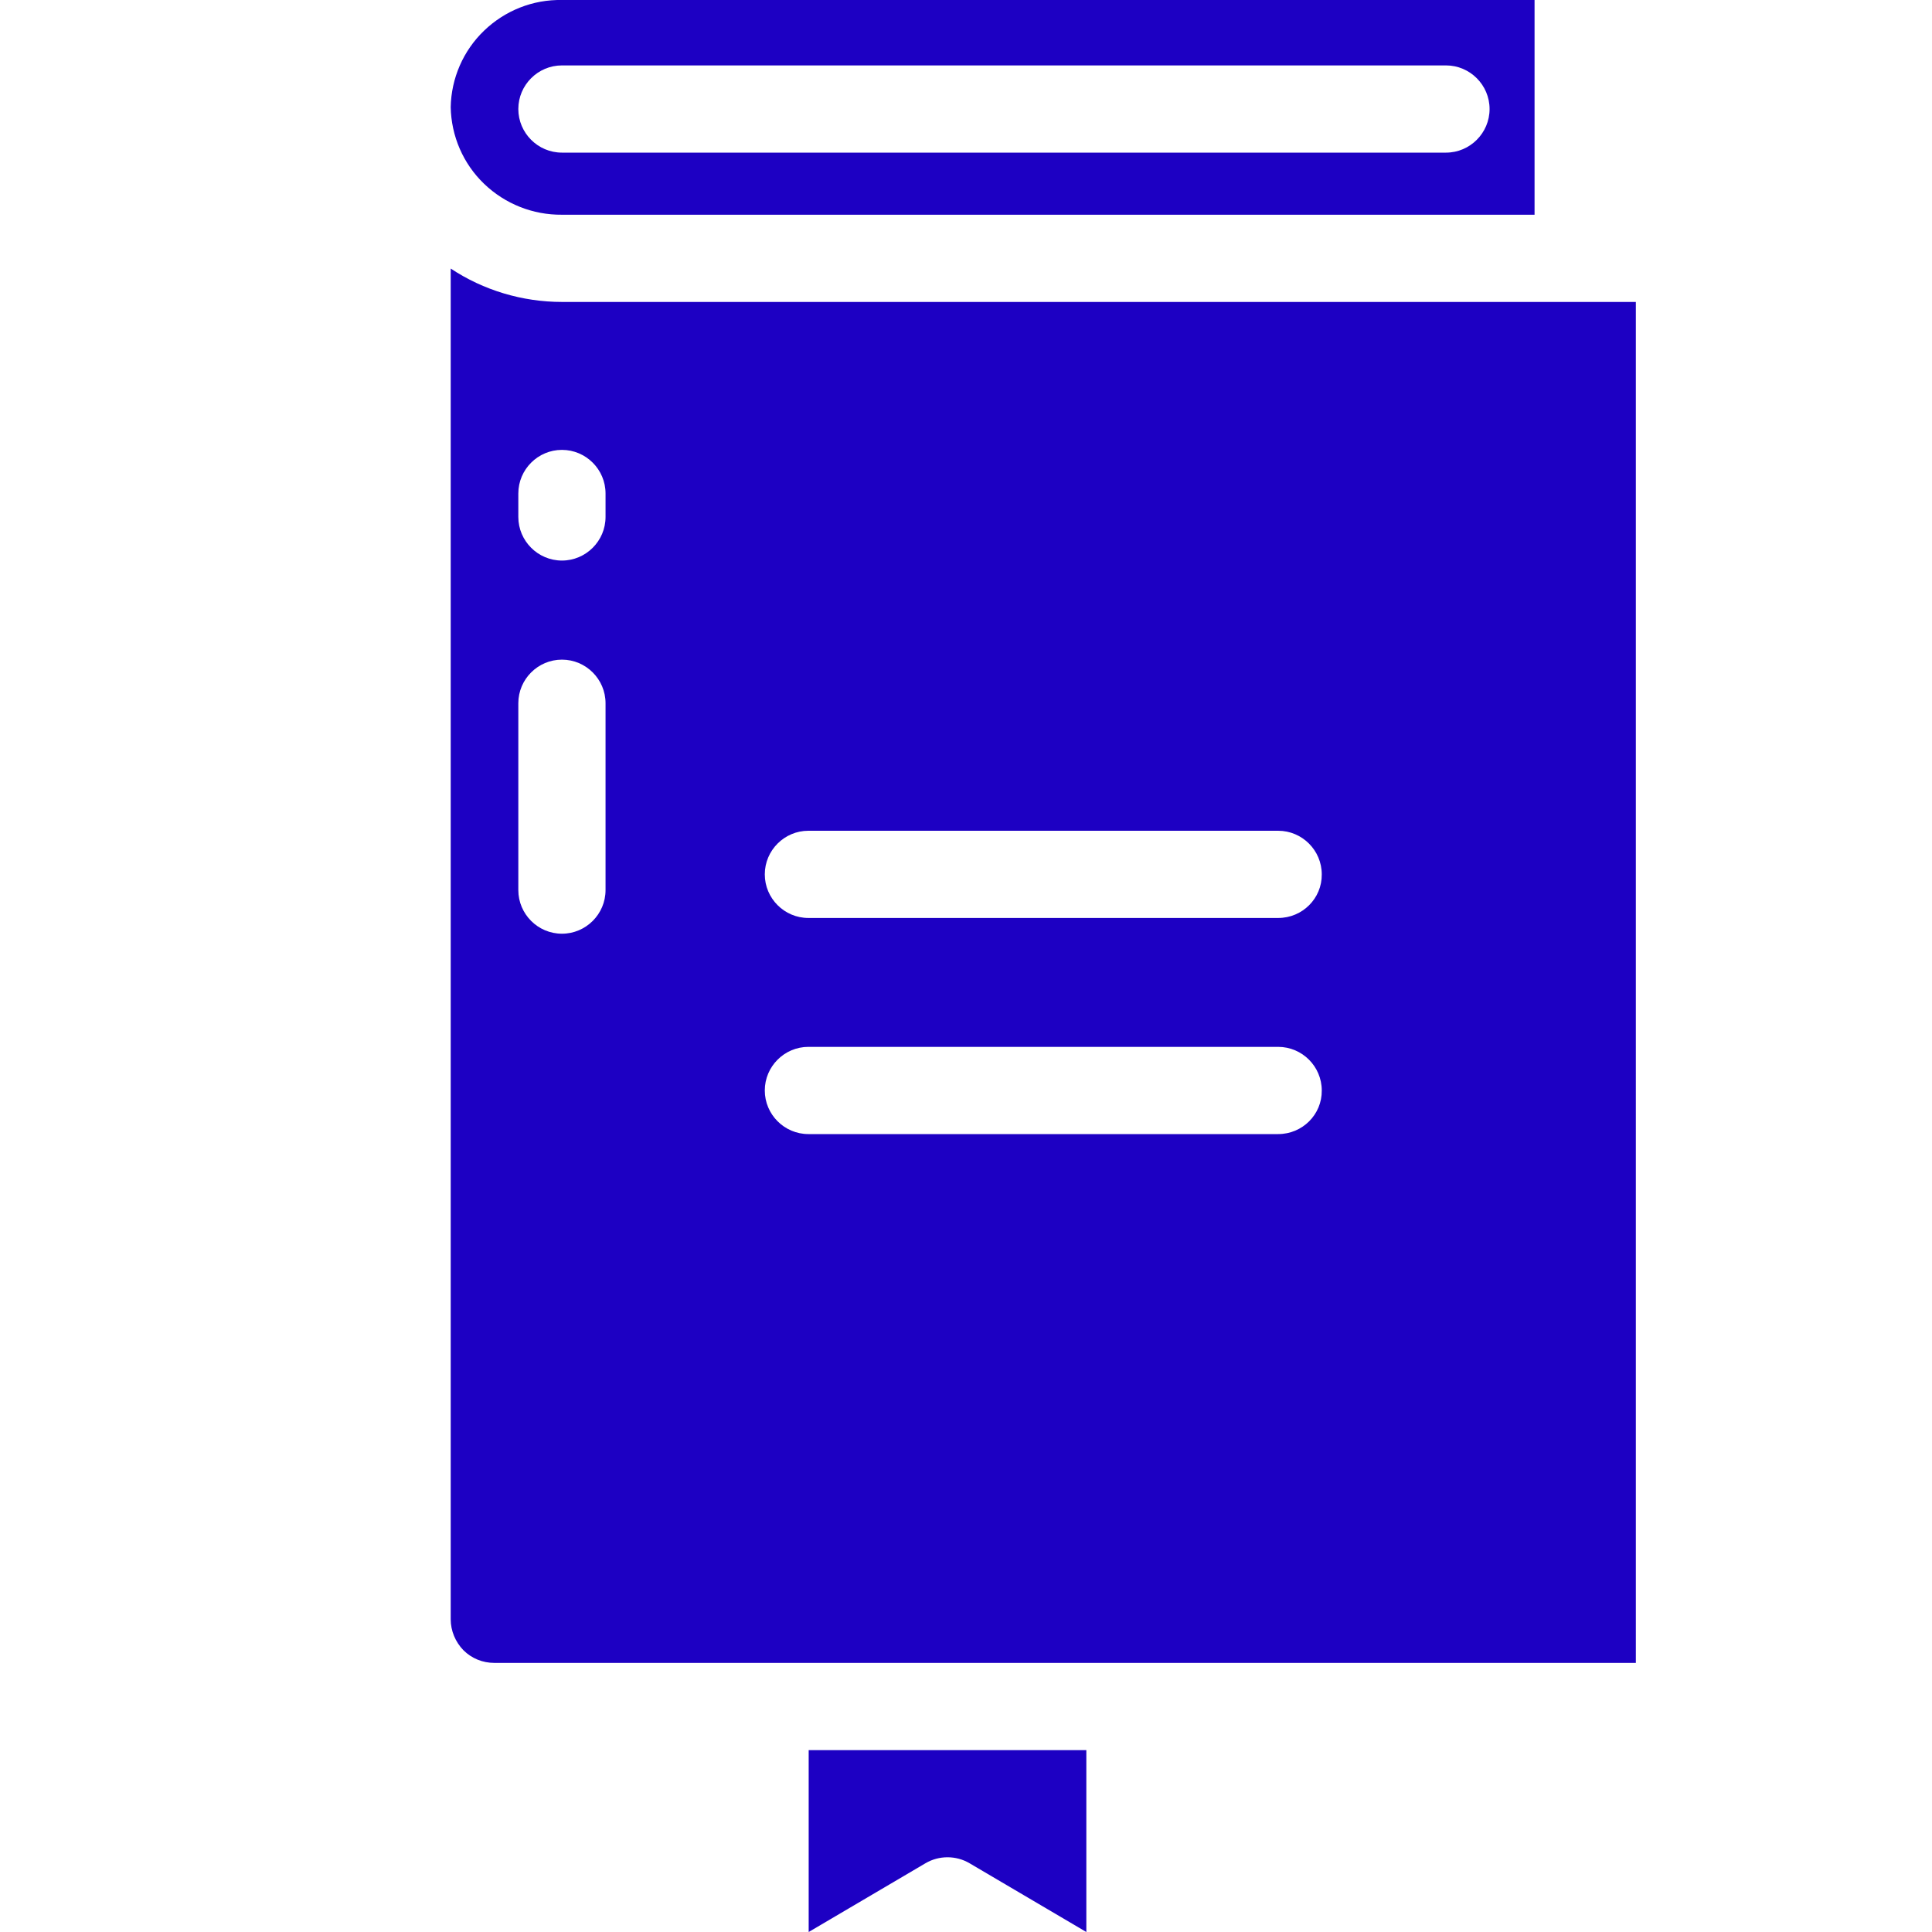 <?xml version="1.0" encoding="UTF-8"?> <!-- Generator: Adobe Illustrator 26.0.2, SVG Export Plug-In . SVG Version: 6.00 Build 0) --> <svg xmlns="http://www.w3.org/2000/svg" xmlns:xlink="http://www.w3.org/1999/xlink" id="Layer_1" x="0px" y="0px" viewBox="0 0 700 700" style="enable-background:new 0 0 700 700;" xml:space="preserve"> <style type="text/css"> .st0{fill:#1D00C3;} </style> <path class="st0" d="M203.6,109.4c-14.3,0-28.4-4.2-40.3-12.1v489.4c0,4.2,1.7,8.2,4.6,11.2c3,3,7,4.6,11.2,4.6h413.6V109.4 L203.6,109.4z M219.4,322.5L219.4,322.5c0,8.7-7.1,15.8-15.8,15.8c-8.7,0-15.8-7.1-15.8-15.8v-67.7c0-8.7,7.1-15.8,15.8-15.8 c8.7,0,15.8,7.1,15.8,15.8V322.5z M219.4,187.3c0,8.7-7.1,15.8-15.8,15.8c-8.7,0-15.8-7.1-15.8-15.8v-8.5c0-8.7,7.1-15.8,15.8-15.8 c8.7,0,15.8,7.1,15.8,15.8V187.3z M463.1,410.9H292.9c-8.7,0-15.8-7.1-15.8-15.8c0-8.7,7.1-15.8,15.8-15.8h170.2 c8.7,0,15.8,7.1,15.8,15.8C479,403.8,471.9,410.9,463.1,410.9z M463.1,332.6H292.9c-8.7,0-15.8-7.1-15.8-15.8 c0-8.7,7.1-15.8,15.8-15.8h170.2c8.7,0,15.8,7.1,15.8,15.8C479,325.5,471.9,332.6,463.1,332.6z"></path> <path class="st0" d="M203.6,77.8H556V0H203.6c-10.5-0.2-20.6,3.8-28.2,11.1c-7.6,7.3-11.9,17.3-12.1,27.7 c0.2,10.5,4.5,20.5,12.1,27.8C183,73.9,193.1,77.9,203.6,77.8L203.6,77.8z M203.6,23.7h320.3c8.7,0,15.8,7.1,15.8,15.8 s-7.1,15.8-15.8,15.8H203.6c-8.7,0-15.8-7.1-15.8-15.8S194.9,23.7,203.6,23.7z"></path> <path class="st0" d="M293,700l42.3-24.9c4.9-2.9,11.1-2.9,16,0l42.3,24.9v-65.9H293V700z"></path> </svg> 